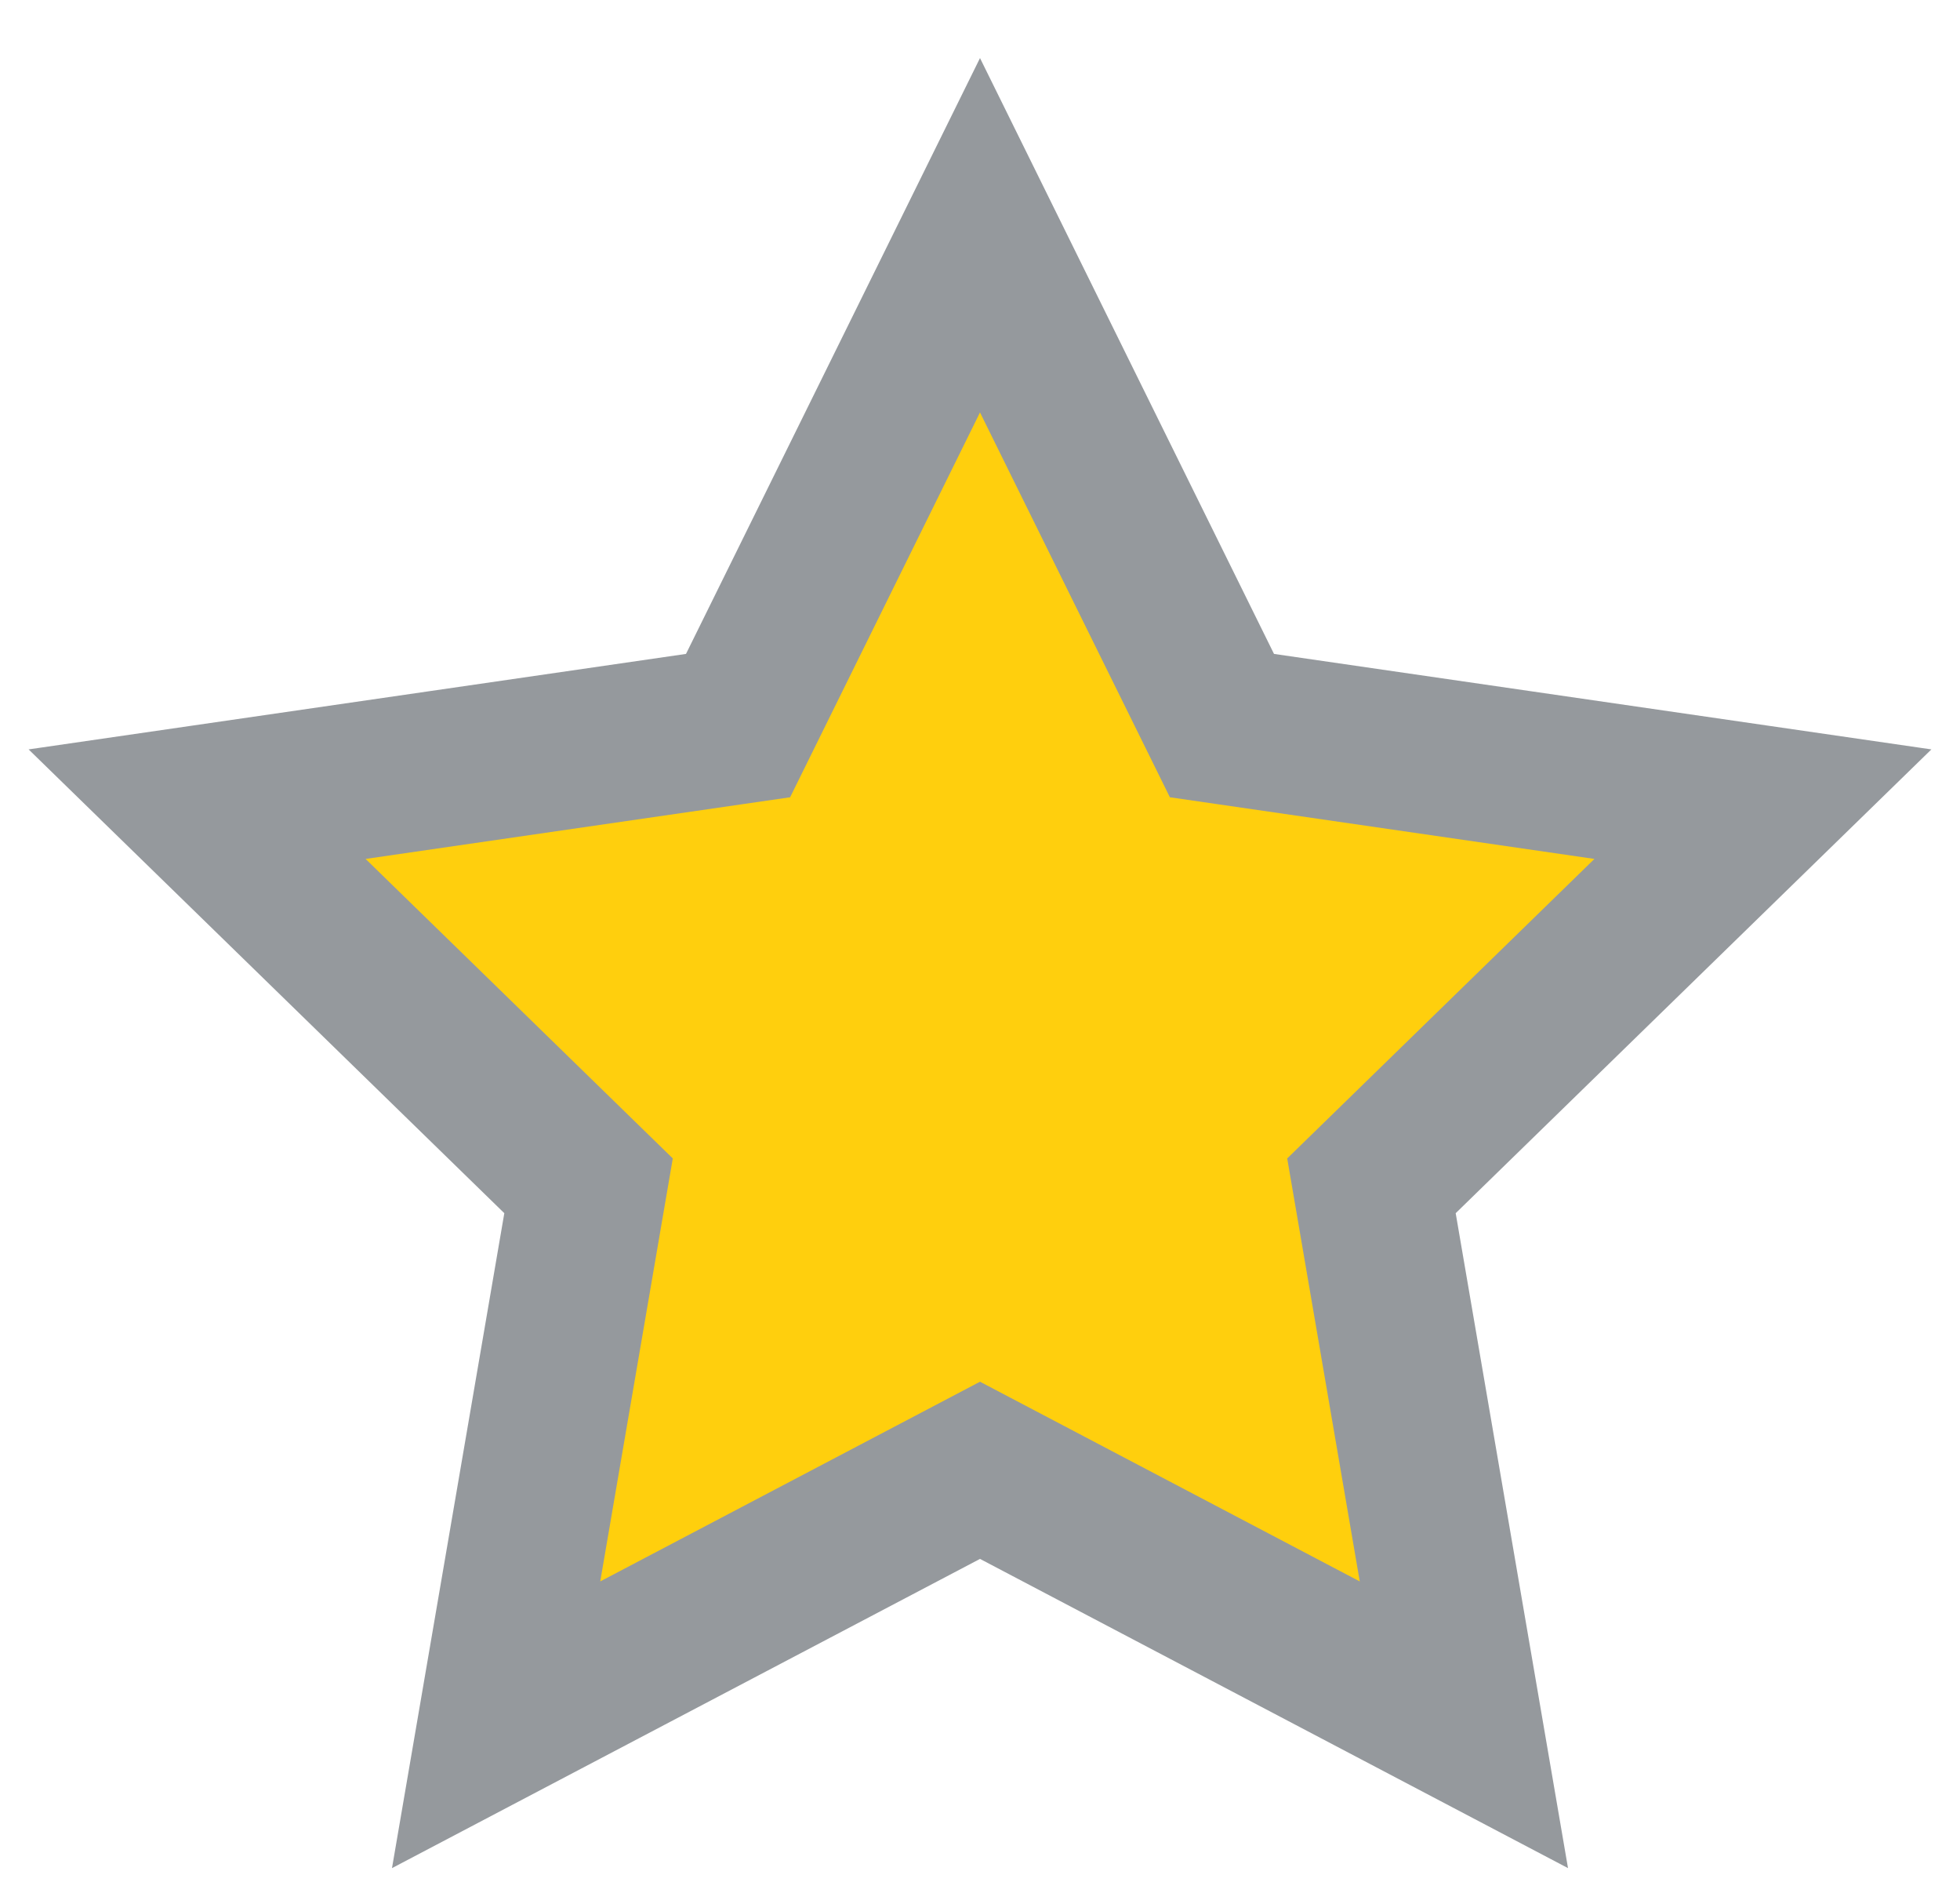<?xml version="1.0" encoding="UTF-8"?> <svg xmlns="http://www.w3.org/2000/svg" xmlns:xlink="http://www.w3.org/1999/xlink" width="25px" height="24px" viewBox="0 0 25 24"><!-- Generator: Sketch 54.1 (76490) - https://sketchapp.com --><title>Artboard</title><desc>Created with Sketch.</desc><g id="Artboard" stroke="none" stroke-width="1" fill="none" fill-rule="evenodd"><polygon id="Star" stroke="#95999D" stroke-width="2" fill="#FFCF0D" points="12.5 18.75 6.328 21.995 7.507 15.122 2.514 10.255 9.414 9.253 12.5 3 15.586 9.253 22.486 10.255 17.493 15.122 18.672 21.995"></polygon></g></svg> 